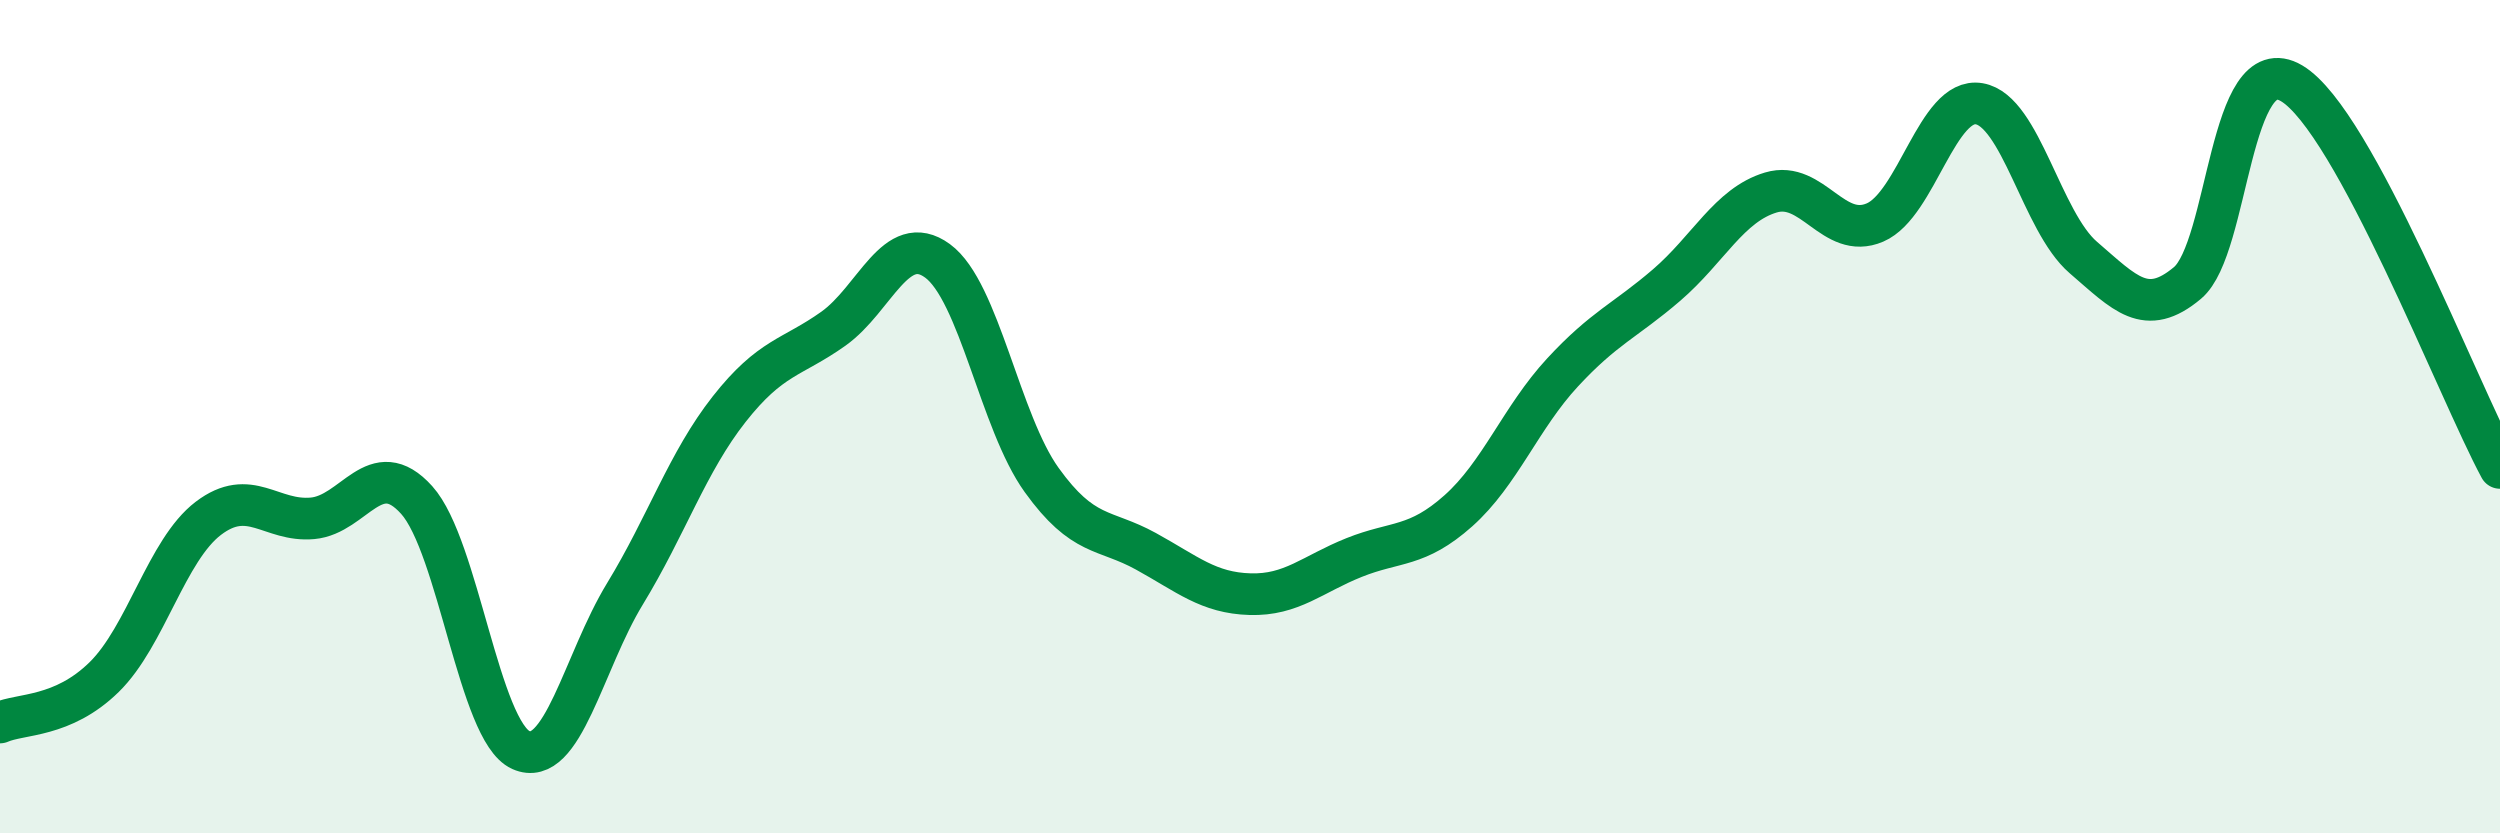 
    <svg width="60" height="20" viewBox="0 0 60 20" xmlns="http://www.w3.org/2000/svg">
      <path
        d="M 0,17.34 C 0.5,17.12 1.5,17.23 2.5,16.25 C 3.5,15.27 4,13.2 5,12.44 C 6,11.68 6.5,12.53 7.5,12.44 C 8.5,12.35 9,10.89 10,12 C 11,13.11 11.5,17.55 12.5,18 C 13.5,18.45 14,15.89 15,14.25 C 16,12.61 16.5,11.09 17.5,9.82 C 18.5,8.55 19,8.6 20,7.89 C 21,7.18 21.5,5.53 22.5,6.26 C 23.5,6.99 24,10.13 25,11.52 C 26,12.91 26.5,12.68 27.5,13.23 C 28.5,13.78 29,14.23 30,14.26 C 31,14.29 31.5,13.78 32.5,13.38 C 33.5,12.98 34,13.15 35,12.26 C 36,11.37 36.5,10.02 37.5,8.94 C 38.5,7.86 39,7.7 40,6.84 C 41,5.98 41.5,4.92 42.5,4.62 C 43.5,4.32 44,5.77 45,5.34 C 46,4.91 46.5,2.32 47.5,2.49 C 48.5,2.66 49,5.32 50,6.18 C 51,7.04 51.5,7.63 52.5,6.79 C 53.5,5.95 53.5,1.11 55,2 C 56.5,2.89 59,9.38 60,11.23L60 20L0 20Z"
        fill="#008740"
        opacity="0.1"
        stroke-linecap="round"
        stroke-linejoin="round"
      />
      <path
        d="M 0,17.34 C 0.5,17.12 1.5,17.23 2.5,16.25 C 3.5,15.27 4,13.2 5,12.44 C 6,11.68 6.5,12.53 7.5,12.44 C 8.5,12.35 9,10.89 10,12 C 11,13.11 11.5,17.55 12.5,18 C 13.5,18.45 14,15.89 15,14.25 C 16,12.61 16.5,11.09 17.5,9.82 C 18.5,8.55 19,8.6 20,7.89 C 21,7.18 21.5,5.53 22.5,6.26 C 23.5,6.99 24,10.13 25,11.52 C 26,12.91 26.5,12.68 27.5,13.23 C 28.5,13.78 29,14.23 30,14.26 C 31,14.29 31.5,13.78 32.5,13.38 C 33.5,12.98 34,13.15 35,12.26 C 36,11.37 36.5,10.02 37.5,8.94 C 38.5,7.86 39,7.7 40,6.84 C 41,5.98 41.5,4.92 42.5,4.62 C 43.5,4.32 44,5.77 45,5.34 C 46,4.91 46.5,2.32 47.5,2.49 C 48.5,2.66 49,5.32 50,6.18 C 51,7.04 51.5,7.63 52.5,6.79 C 53.5,5.95 53.5,1.11 55,2 C 56.5,2.89 59,9.38 60,11.23"
        stroke="#008740"
        stroke-width="1"
        fill="none"
        stroke-linecap="round"
        stroke-linejoin="round"
      />
    </svg>
  
